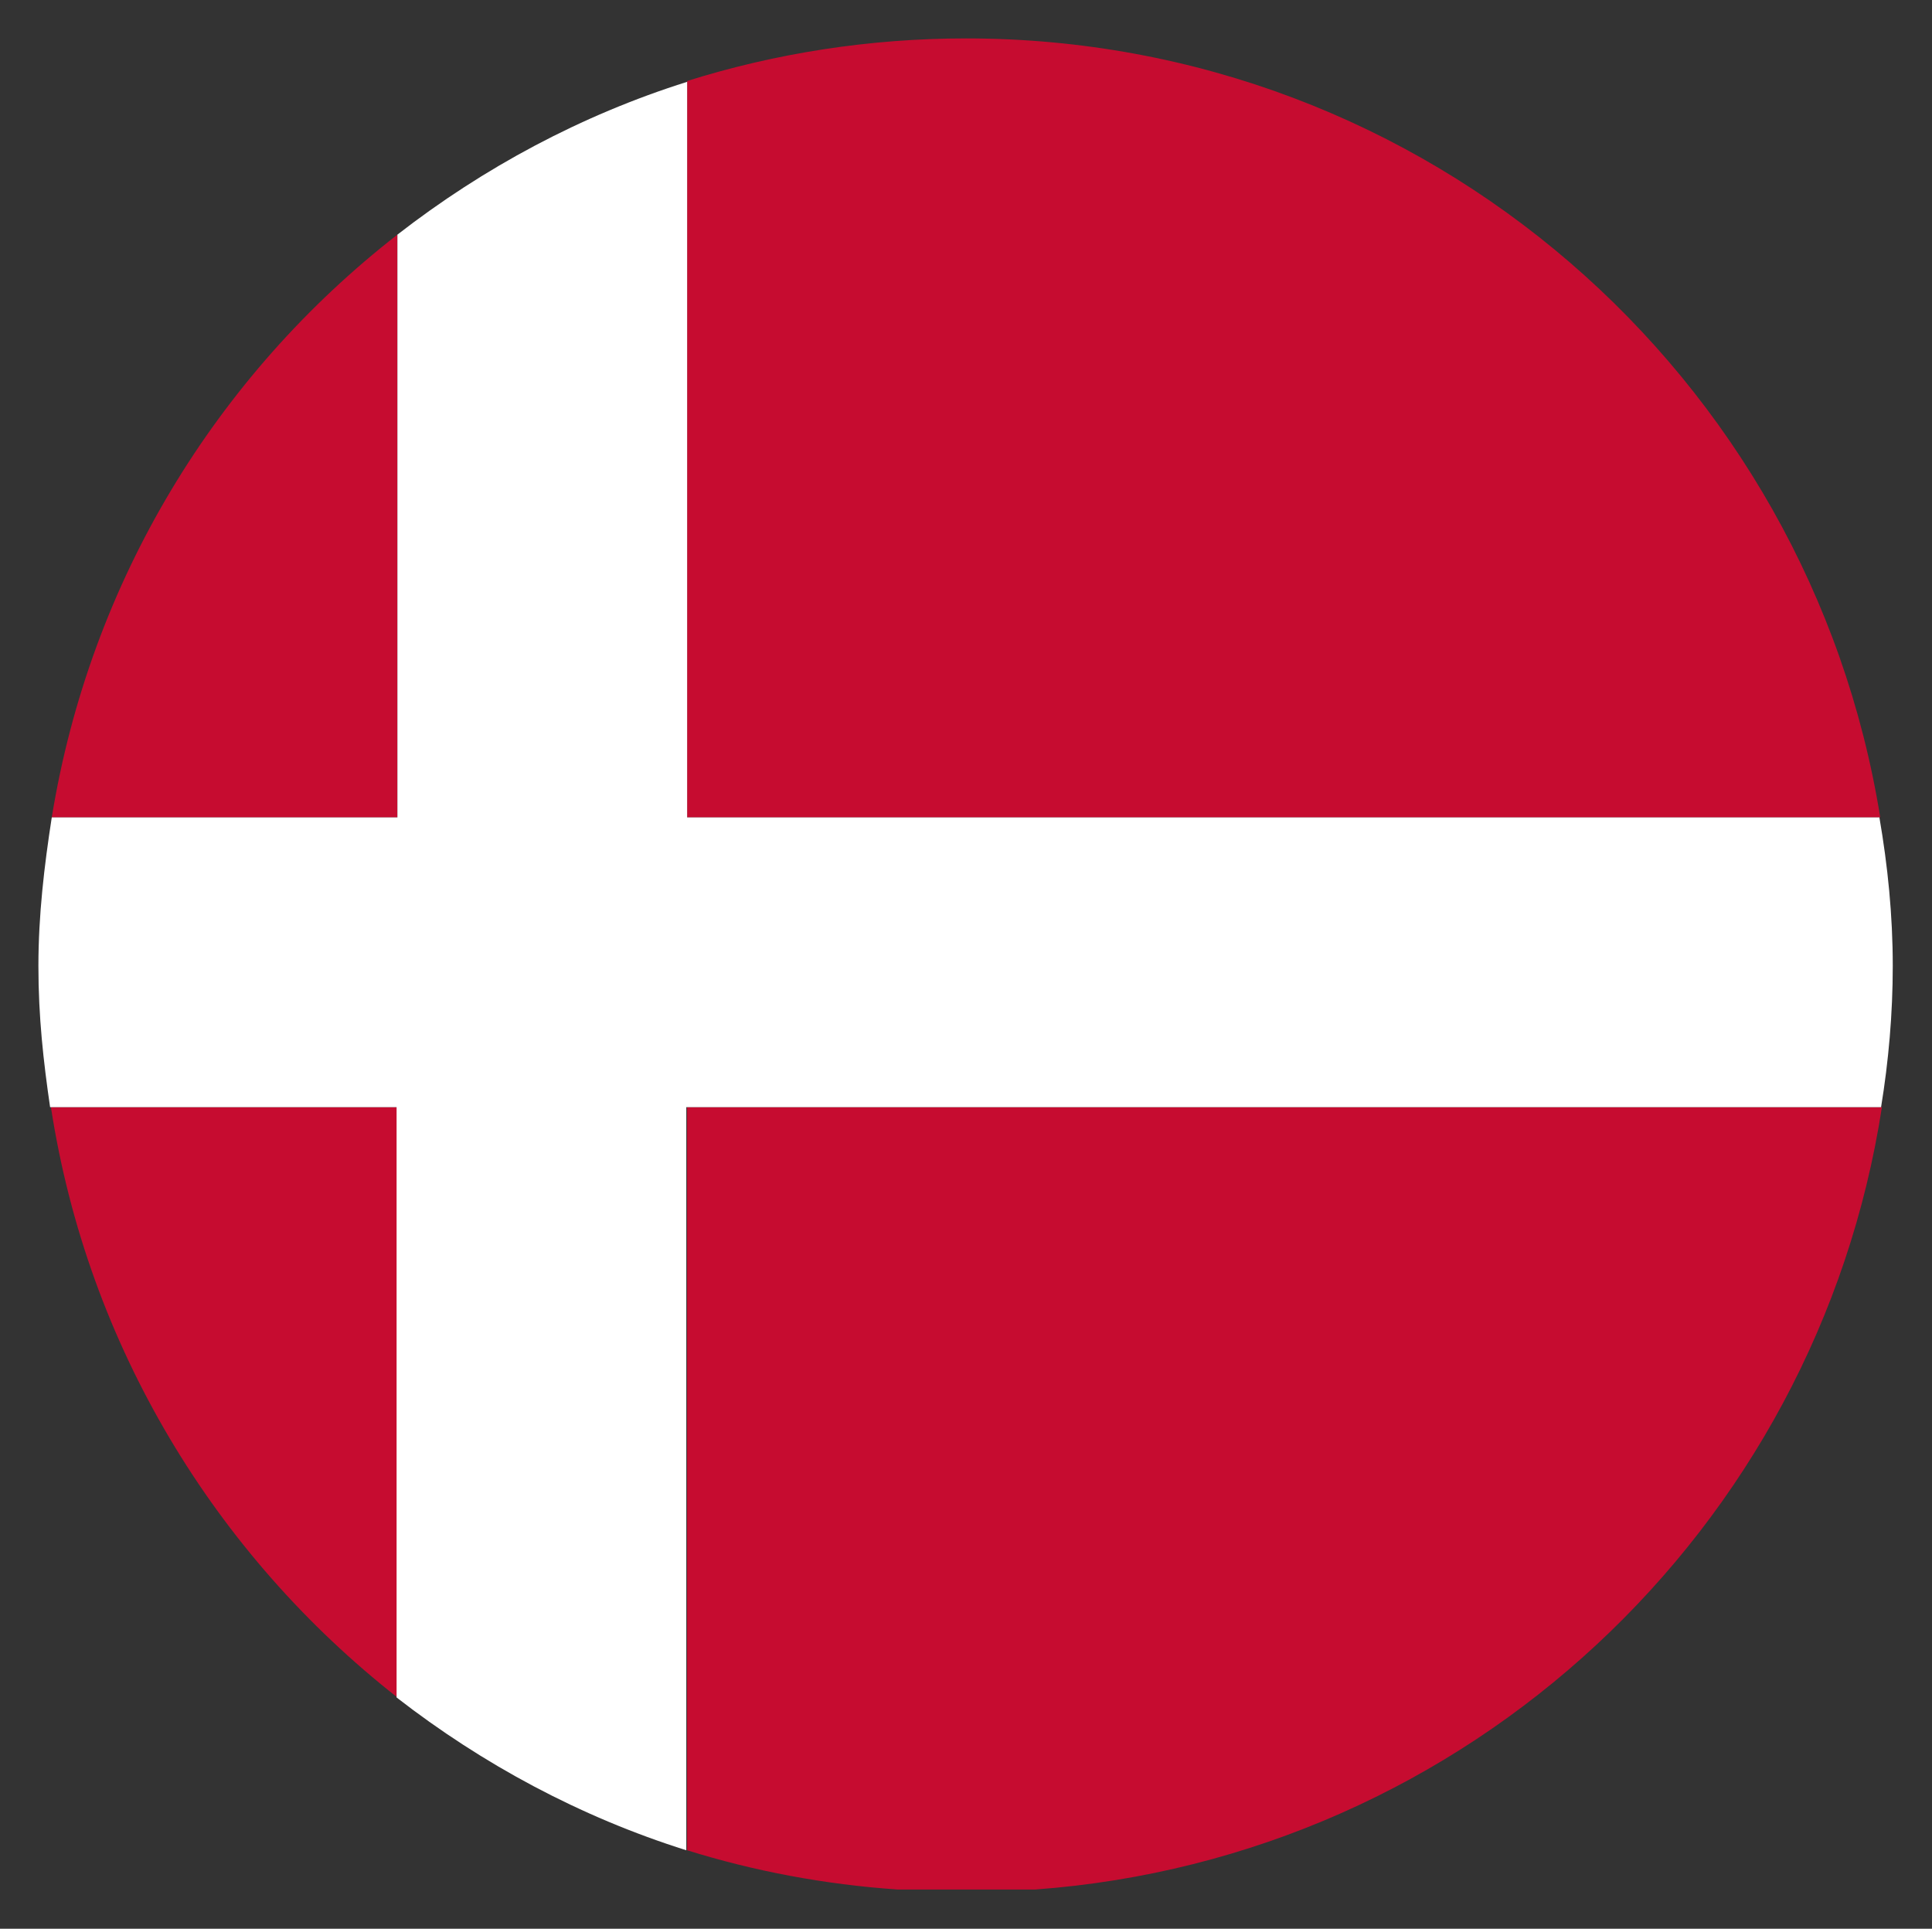 <svg xmlns="http://www.w3.org/2000/svg" id="__x2021__xF8FF__x5F_1" data-name="&#x2DC;_x2021__xF8FF__x5F_1" viewBox="0 0 23.14 23.1"><rect x="0" y="0" width="23.14" height="23.1" fill="#333333" stroke="none"/><path d="M.61,13.26c.44,2.86,1.97,5.36,4.15,7.07v-7.07H.61Z" style="fill: #c60c30;"></path><path d="M22.52,9.79C21.67,4.5,17.1.46,11.57.46c-1.16,0-2.29.18-3.34.51v8.82h14.29Z" style="fill: #c60c30;"></path><path d="M22.54,13.26h-14.31v8.9c.8.25,1.65.41,2.52.47h1.65c5.18-.38,9.36-4.31,10.14-9.37Z" style="fill: #c60c30;"></path><path d="M4.76,2.81C2.59,4.5,1.08,6.96.62,9.79h4.14V2.81Z" style="fill: #c60c30;"></path><path d="M22.52,9.79h-14.29V.98c-1.27.4-2.44,1.03-3.47,1.83v6.98H.62c-.09.58-.16,1.17-.16,1.78s.06,1.14.14,1.69h4.15v7.07c1.03.8,2.2,1.43,3.47,1.83v-8.9h14.31c.09-.55.14-1.12.14-1.69,0-.61-.06-1.2-.16-1.78Z" style="fill: #fff;"></path></svg>